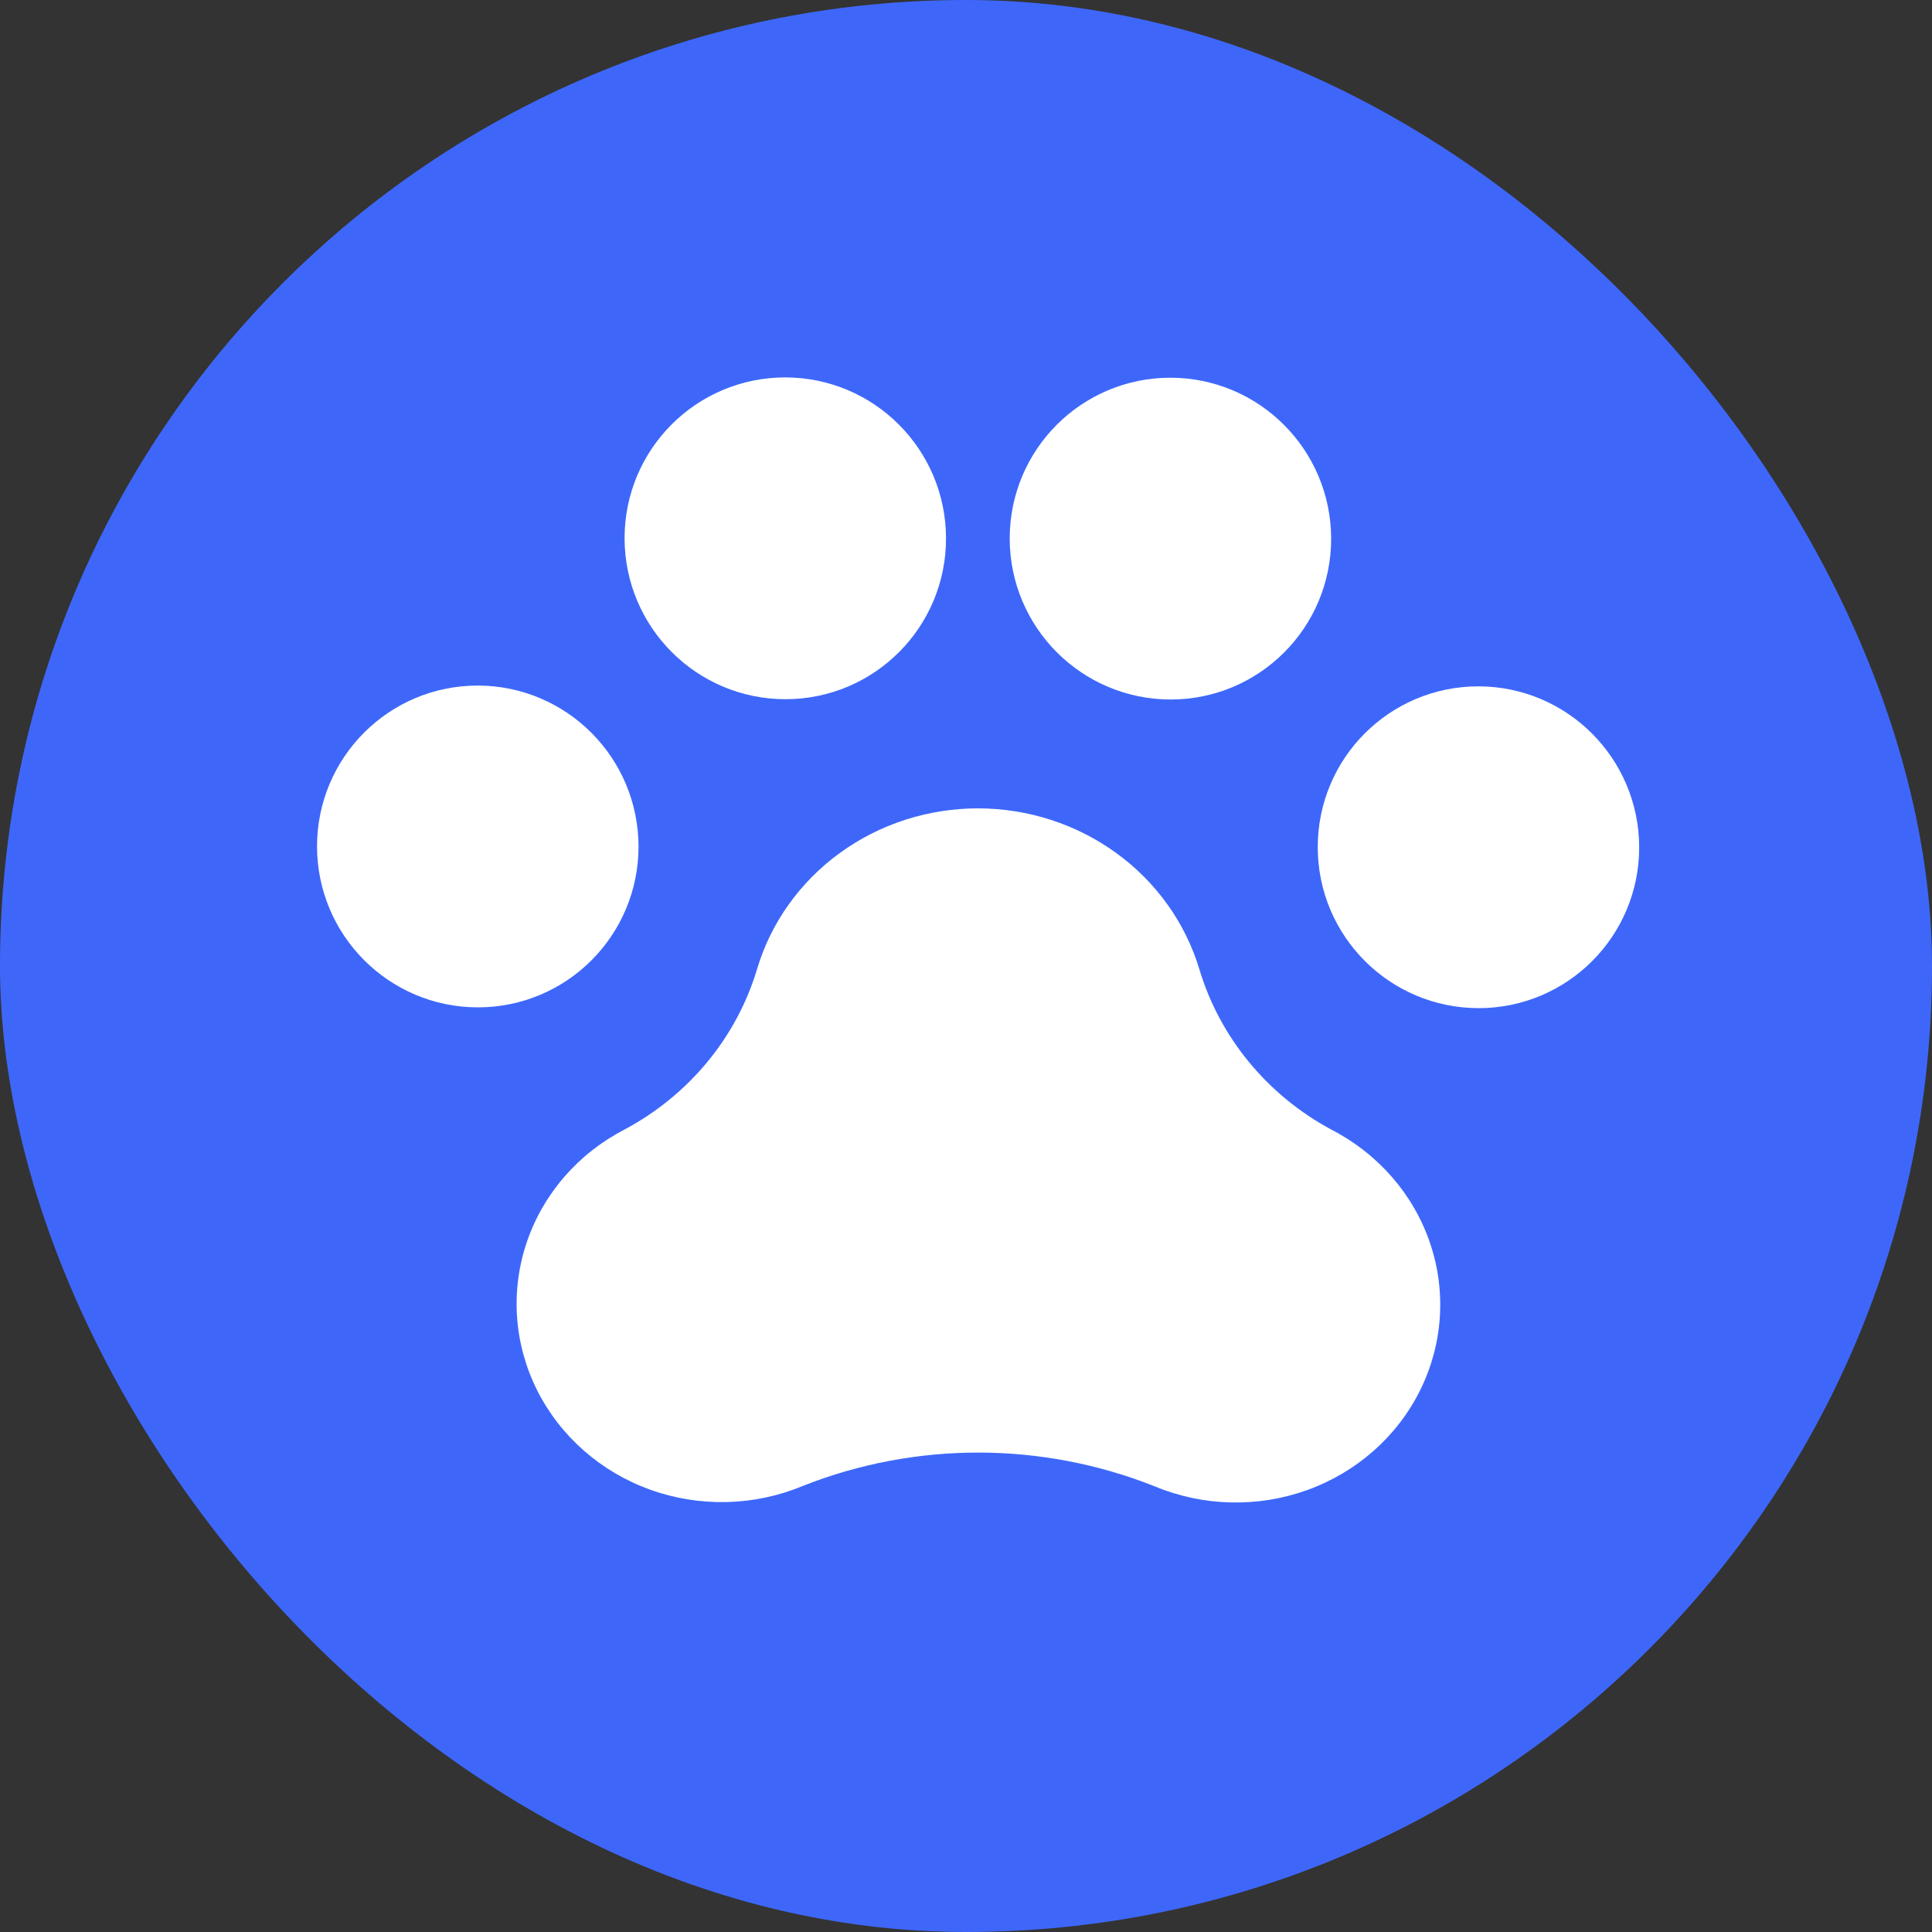 <?xml version="1.0" encoding="UTF-8"?> <svg xmlns="http://www.w3.org/2000/svg" width="32" height="32" viewBox="0 0 32 32" fill="none"><rect x="0" y="0" width="32" height="32" fill="#333333" stroke="none"/><rect width="32" height="32" rx="16" fill="#3E67FA"></rect><path d="M24.489 15.948C25.545 15.949 26.401 15.092 26.4 14.035C26.399 12.977 25.542 12.119 24.486 12.118C23.43 12.118 22.575 12.974 22.576 14.032C22.576 15.089 23.433 15.947 24.489 15.948Z" fill="white" stroke="white" stroke-width="1.5" stroke-linecap="round" stroke-linejoin="round"></path><path d="M7.915 15.935C8.971 15.936 9.826 15.079 9.826 14.022C9.825 12.964 8.968 12.106 7.912 12.105C6.856 12.105 6.001 12.961 6.001 14.019C6.002 15.077 6.859 15.935 7.915 15.935Z" fill="white" stroke="white" stroke-width="1.5" stroke-linecap="round" stroke-linejoin="round"></path><path d="M13.009 10.831C14.065 10.832 14.92 9.975 14.919 8.918C14.919 7.86 14.062 7.002 13.006 7.001C11.95 7.001 11.094 7.857 11.095 8.915C11.096 9.973 11.953 10.831 13.009 10.831Z" fill="white" stroke="white" stroke-width="1.5" stroke-linecap="round" stroke-linejoin="round"></path><path d="M19.388 10.836C20.444 10.837 21.299 9.98 21.298 8.923C21.297 7.865 20.441 7.007 19.385 7.006C18.329 7.006 17.473 7.862 17.474 8.92C17.475 9.977 18.332 10.835 19.388 10.836Z" fill="white" stroke="white" stroke-width="1.5" stroke-linecap="round" stroke-linejoin="round"></path><path d="M16.201 13.389C15.374 13.389 14.57 13.648 13.909 14.129C13.249 14.609 12.768 15.284 12.539 16.052C12.201 17.181 11.414 18.135 10.351 18.705C9.579 19.102 8.996 19.773 8.724 20.578C8.453 21.382 8.513 22.257 8.893 23.02C9.274 23.783 9.944 24.375 10.764 24.672C11.584 24.968 12.49 24.947 13.294 24.613C15.161 23.873 17.254 23.875 19.122 24.617C19.926 24.953 20.833 24.975 21.652 24.68C22.472 24.384 23.141 23.793 23.52 23.031C23.899 22.268 23.959 21.393 23.686 20.589C23.413 19.784 22.829 19.112 22.057 18.713C20.993 18.142 20.206 17.187 19.866 16.057C19.636 15.289 19.154 14.613 18.493 14.132C17.832 13.651 17.027 13.39 16.201 13.389Z" fill="white"></path></svg> 